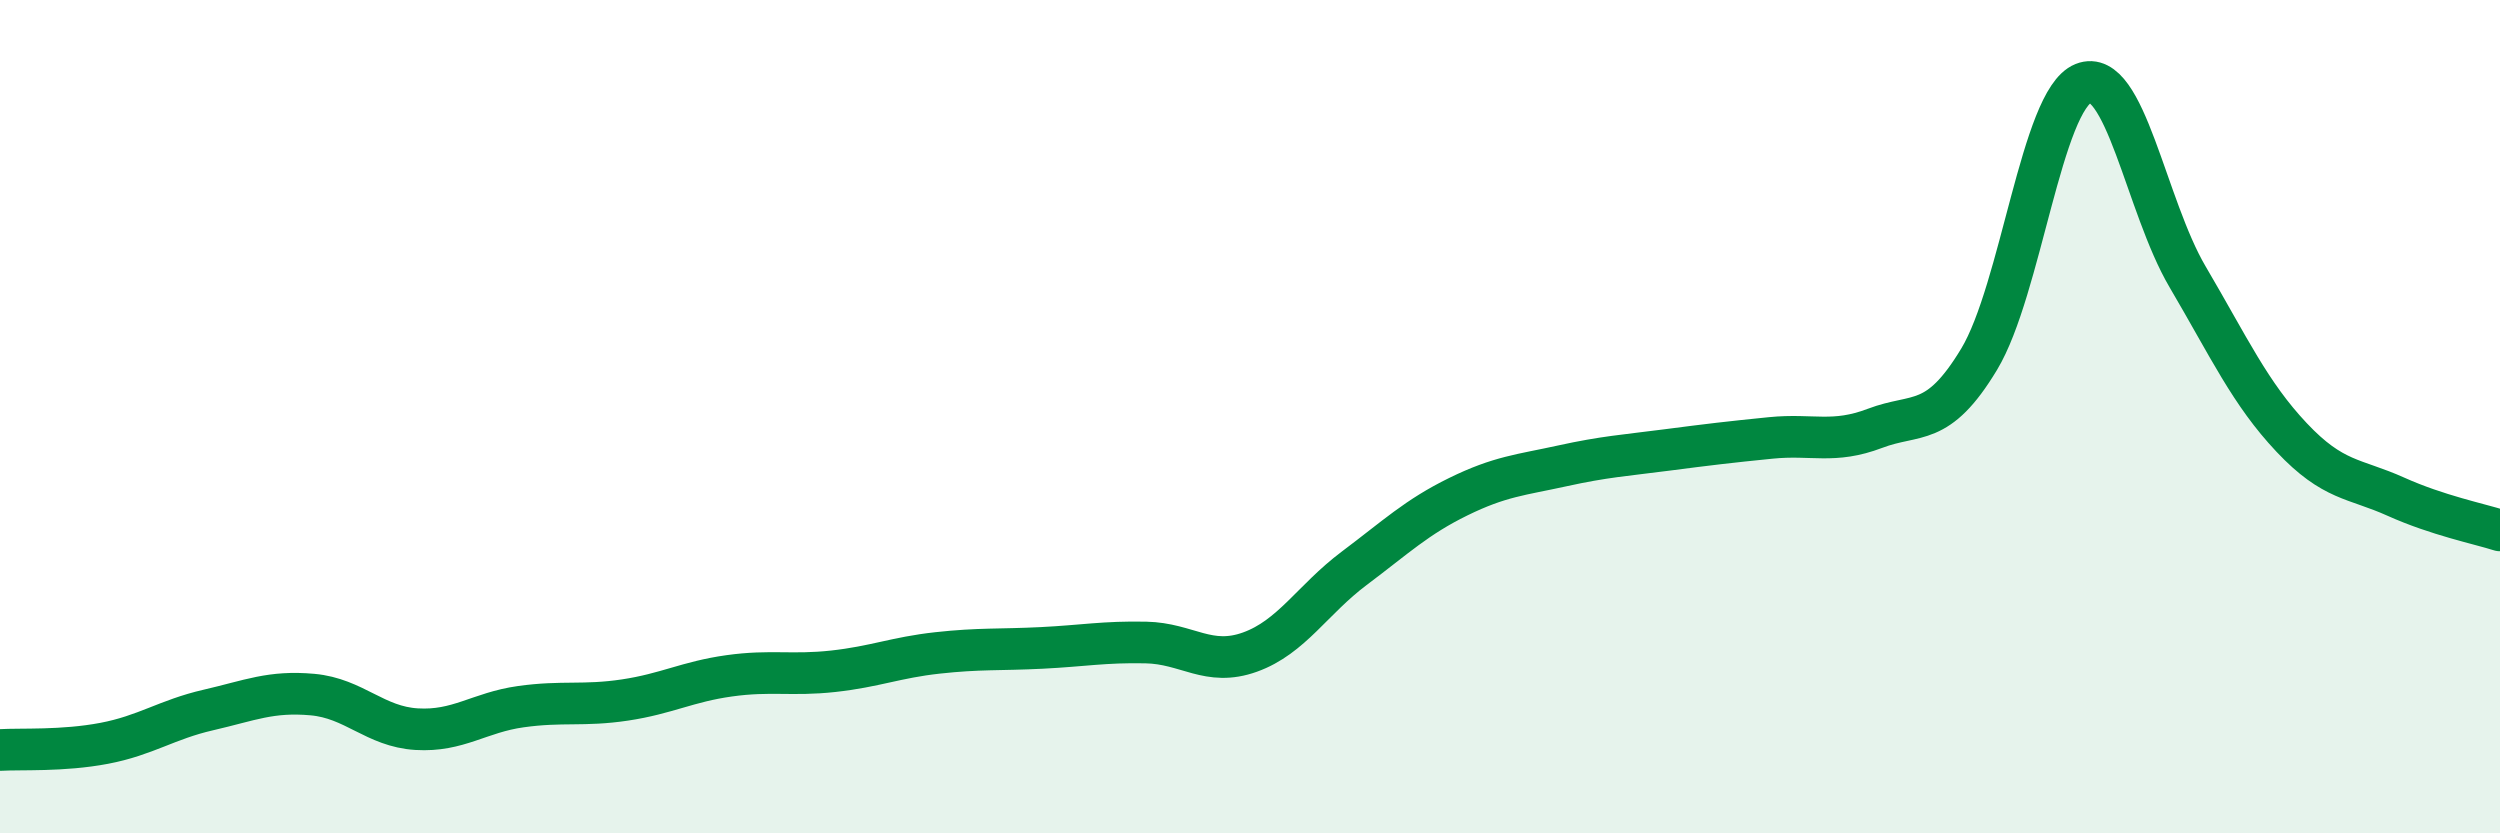 
    <svg width="60" height="20" viewBox="0 0 60 20" xmlns="http://www.w3.org/2000/svg">
      <path
        d="M 0,18 C 0.5,17.97 1.5,18.03 2.5,17.84 C 3.5,17.65 4,17.27 5,17.04 C 6,16.81 6.5,16.58 7.5,16.67 C 8.5,16.76 9,17.44 10,17.5 C 11,17.56 11.5,17.1 12.5,16.96 C 13.5,16.82 14,16.95 15,16.8 C 16,16.65 16.5,16.36 17.5,16.22 C 18.5,16.08 19,16.22 20,16.11 C 21,16 21.5,15.78 22.5,15.67 C 23.5,15.56 24,15.6 25,15.55 C 26,15.5 26.5,15.4 27.5,15.42 C 28.5,15.44 29,16.01 30,15.65 C 31,15.29 31.5,14.39 32.5,13.64 C 33.5,12.89 34,12.41 35,11.92 C 36,11.43 36.5,11.4 37.5,11.18 C 38.5,10.96 39,10.93 40,10.8 C 41,10.67 41.5,10.61 42.5,10.51 C 43.5,10.41 44,10.66 45,10.28 C 46,9.9 46.5,10.28 47.5,8.62 C 48.5,6.96 49,2.4 50,2 C 51,1.6 51.5,4.94 52.5,6.64 C 53.5,8.34 54,9.44 55,10.5 C 56,11.56 56.5,11.47 57.5,11.92 C 58.5,12.37 59.5,12.57 60,12.73L60 20L0 20Z"
        fill="#008740"
        opacity="0.1"
        stroke-linecap="round"
        stroke-linejoin="round"
      />
      <path
        d="M 0,18 C 0.5,17.97 1.5,18.03 2.5,17.84 C 3.5,17.65 4,17.27 5,17.04 C 6,16.81 6.5,16.58 7.5,16.67 C 8.5,16.76 9,17.44 10,17.5 C 11,17.56 11.5,17.1 12.5,16.96 C 13.5,16.82 14,16.95 15,16.8 C 16,16.65 16.5,16.36 17.5,16.22 C 18.5,16.08 19,16.22 20,16.11 C 21,16 21.5,15.78 22.5,15.67 C 23.5,15.56 24,15.6 25,15.55 C 26,15.5 26.5,15.4 27.5,15.42 C 28.5,15.44 29,16.01 30,15.65 C 31,15.29 31.5,14.39 32.5,13.64 C 33.5,12.89 34,12.41 35,11.92 C 36,11.43 36.5,11.4 37.5,11.18 C 38.5,10.96 39,10.93 40,10.8 C 41,10.67 41.5,10.61 42.5,10.51 C 43.5,10.41 44,10.66 45,10.28 C 46,9.9 46.5,10.28 47.5,8.62 C 48.5,6.96 49,2.4 50,2 C 51,1.6 51.5,4.94 52.5,6.64 C 53.5,8.34 54,9.44 55,10.5 C 56,11.56 56.5,11.47 57.5,11.92 C 58.5,12.37 59.5,12.57 60,12.73"
        stroke="#008740"
        stroke-width="1"
        fill="none"
        stroke-linecap="round"
        stroke-linejoin="round"
      />
    </svg>
  